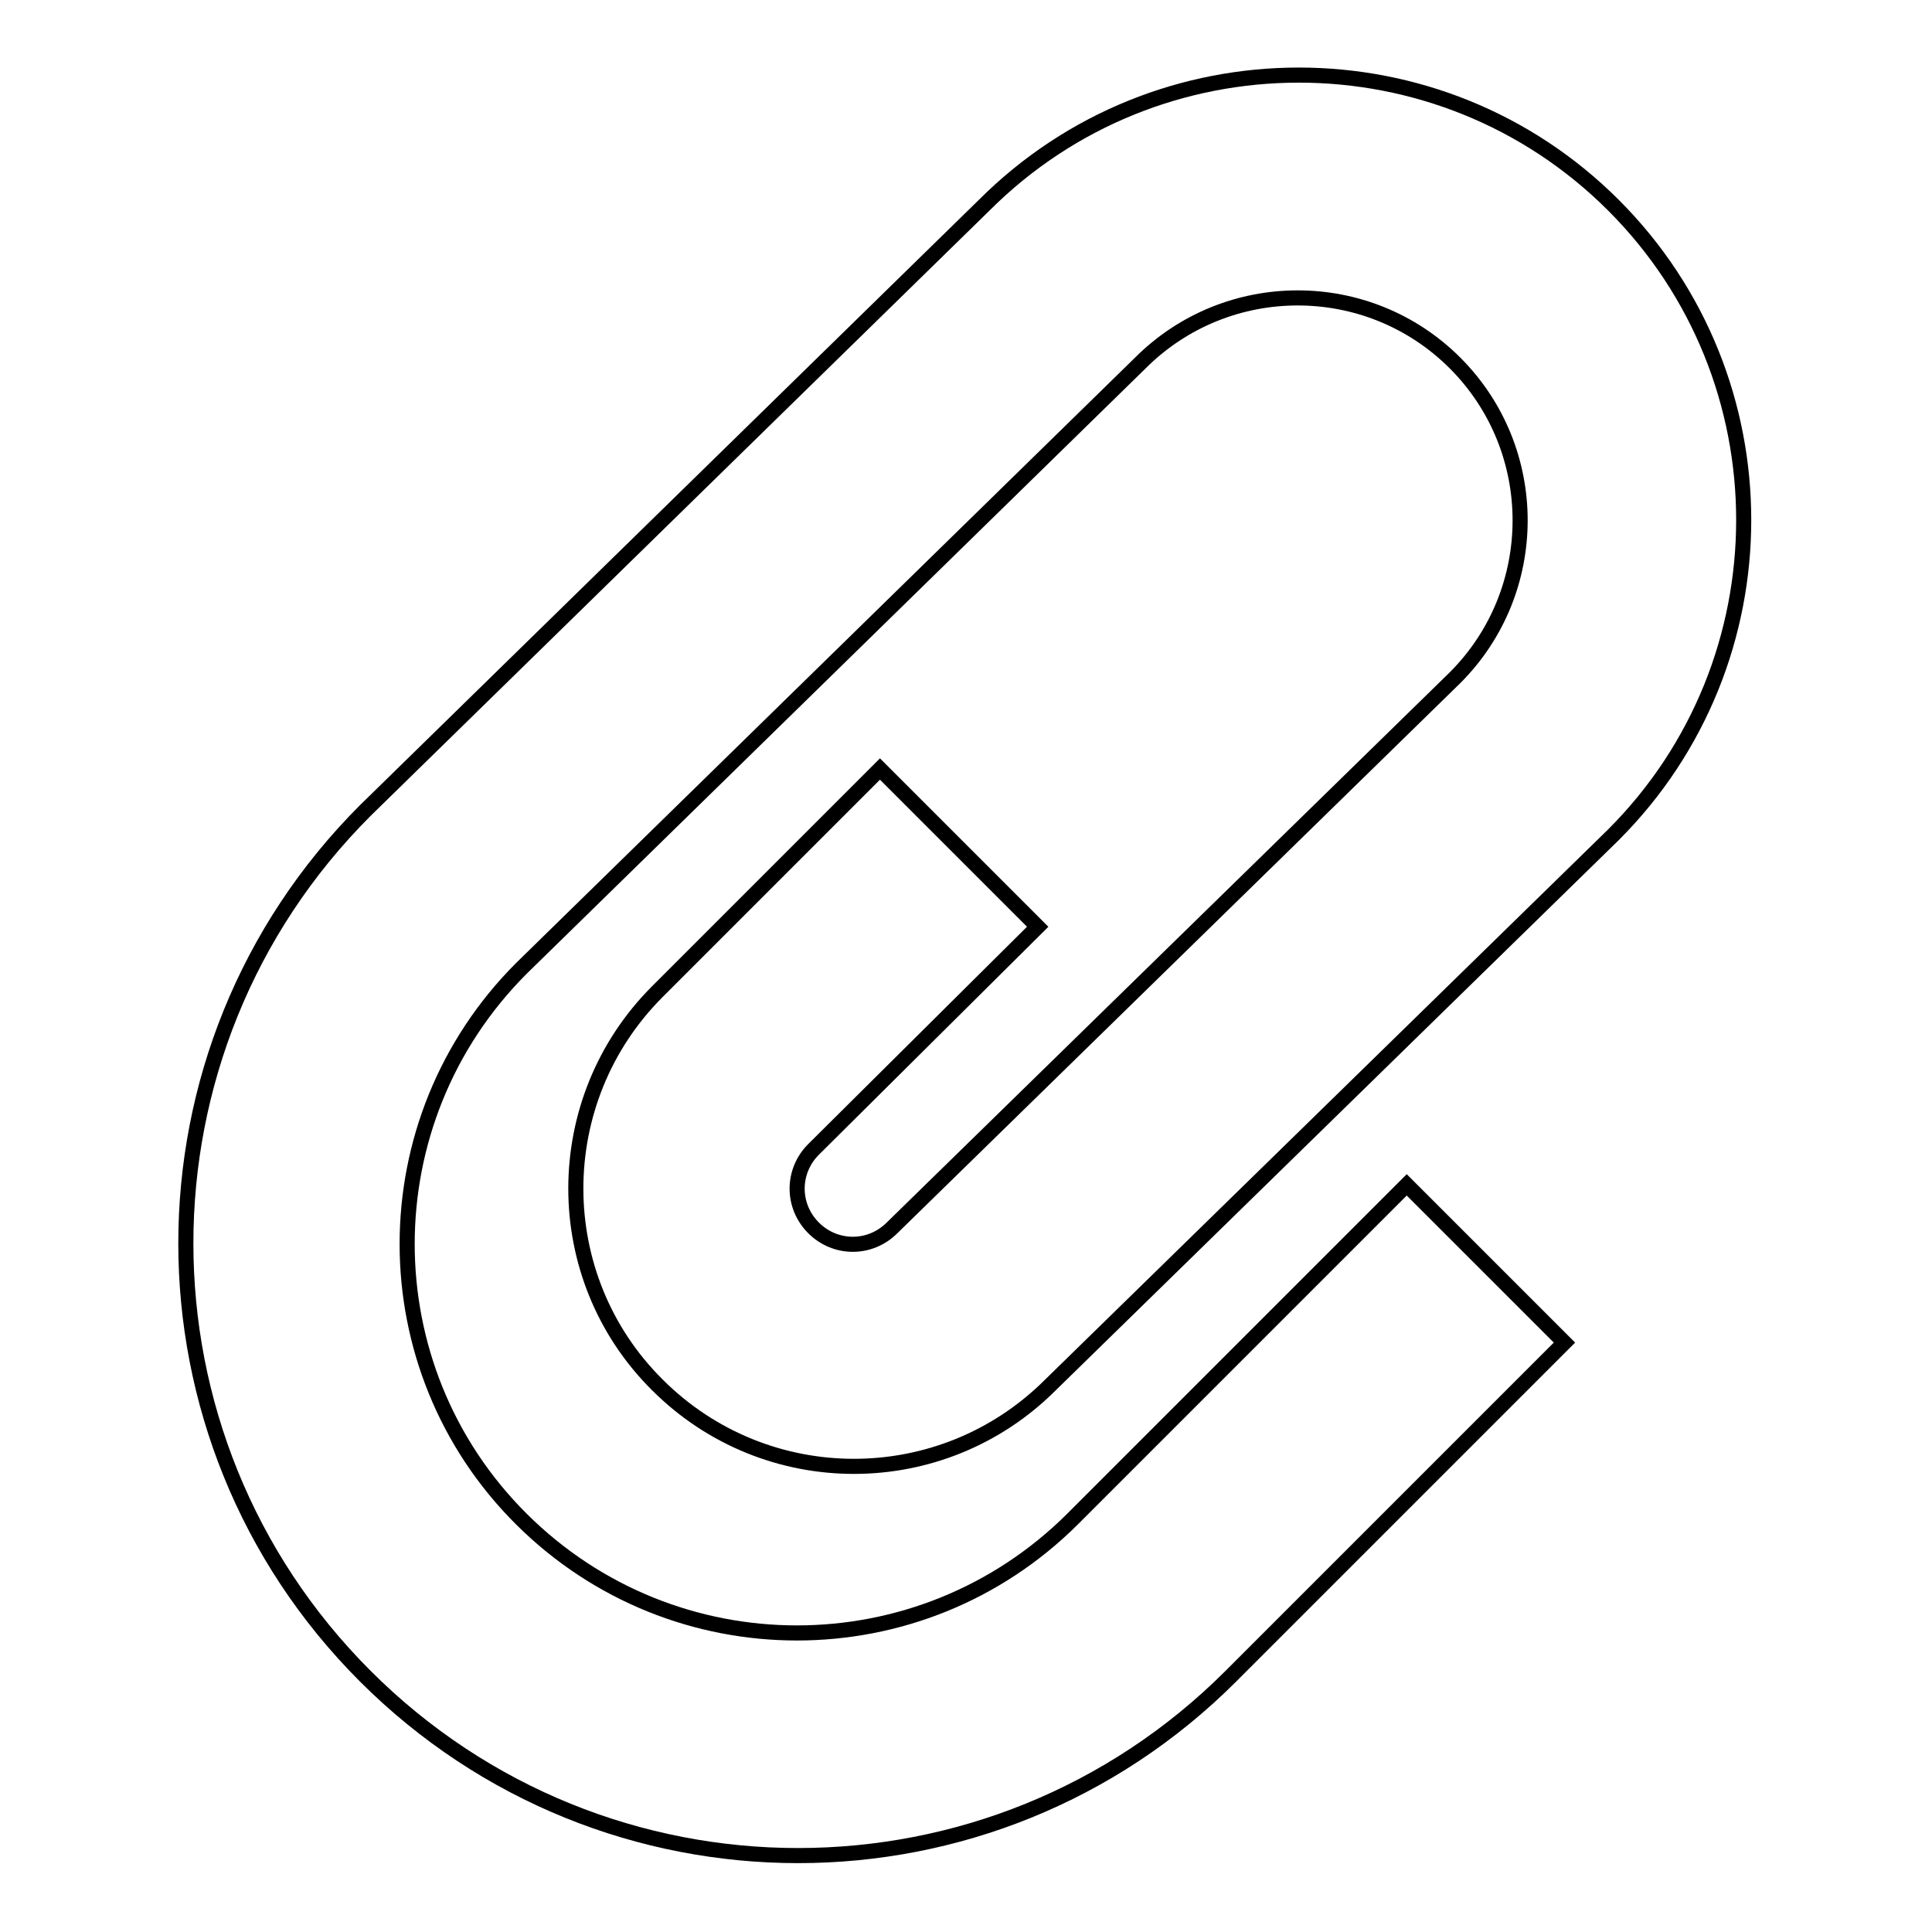 <?xml version="1.0" encoding="utf-8"?>
<!-- Svg Vector Icons : http://www.onlinewebfonts.com/icon -->
<!DOCTYPE svg PUBLIC "-//W3C//DTD SVG 1.1//EN" "http://www.w3.org/Graphics/SVG/1.1/DTD/svg11.dtd">
<svg version="1.1" xmlns="http://www.w3.org/2000/svg" xmlns:xlink="http://www.w3.org/1999/xlink" x="0px" y="0px" viewBox="0 0 256 256" enable-background="new 0 0 256 256" xml:space="preserve">
<g> <path stroke-width="2" fill-opacity="0" stroke="#000000"  d="M137.5,122.8l-20.9-20.9l-29.5,29.5c-14.4,14.4-14.4,37.8,0,52.1c14.4,14.4,37.7,14.4,52.1,0l74.6-72.9 c23-23,23-60.4,0-83.4c-23-23-60.4-23-83.4,0l-82,80.2c-31.7,31.7-31.7,83,0,114.7c31.7,31.7,83,31.7,114.7,0l44.2-44.2l-20.9-20.9 l-0.1,0.1l-44.2,44.2c-20.2,20.1-52.8,20.1-73,0c-20.2-20.1-20.2-52.8,0-73l82-80.2c11.5-11.5,30.2-11.5,41.7,0 c11.5,11.5,11.5,30.2,0,41.7l-74.6,72.9c-2.9,2.9-7.5,2.9-10.4,0c-2.9-2.9-2.9-7.5,0-10.4L137.5,122.8z"/></g>
</svg>
